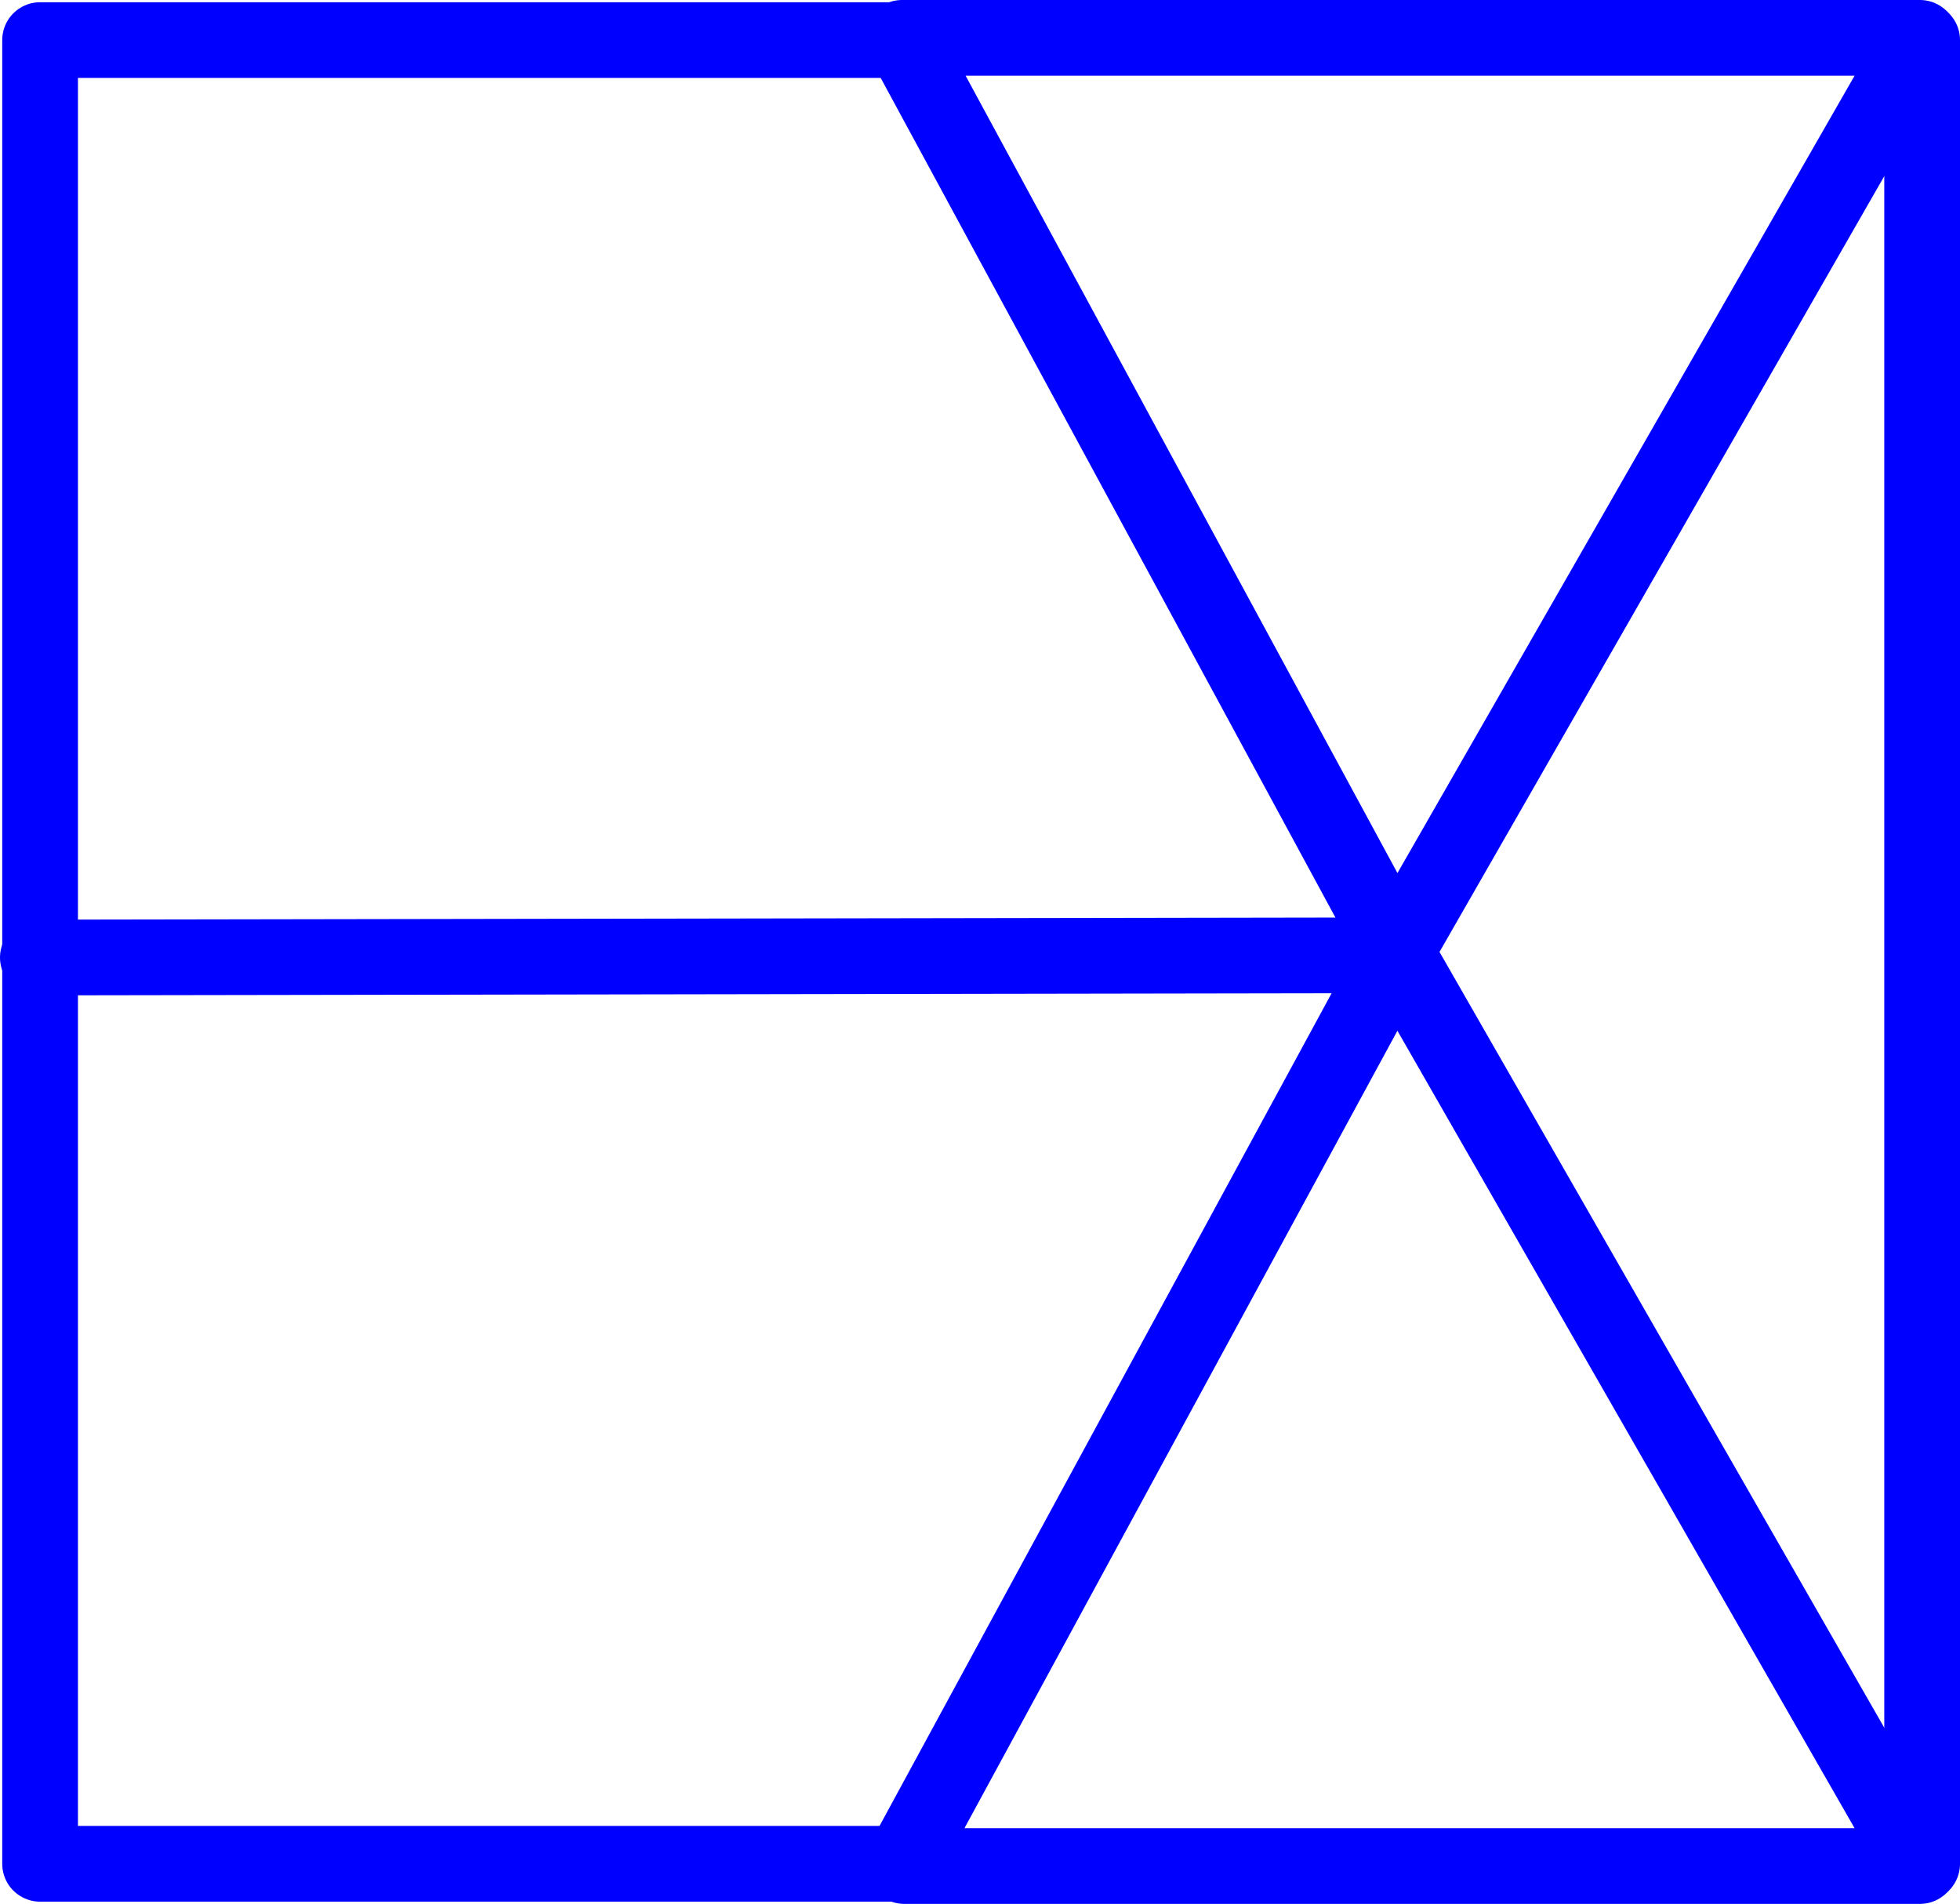 <?xml version="1.0" encoding="UTF-8" standalone="no"?>
<svg
   version="1.0"
   width="112.877mm"
   height="109.665mm"
   id="svg5"
   sodipodi:docname="Generating Station 13.wmf"
   xmlns:inkscape="http://www.inkscape.org/namespaces/inkscape"
   xmlns:sodipodi="http://sodipodi.sourceforge.net/DTD/sodipodi-0.dtd"
   xmlns="http://www.w3.org/2000/svg"
   xmlns:svg="http://www.w3.org/2000/svg">
  <sodipodi:namedview
     id="namedview5"
     pagecolor="#ffffff"
     bordercolor="#000000"
     borderopacity="0.25"
     inkscape:showpageshadow="2"
     inkscape:pageopacity="0.0"
     inkscape:pagecheckerboard="0"
     inkscape:deskcolor="#d1d1d1"
     inkscape:document-units="mm" />
  <defs
     id="defs1">
    <pattern
       id="WMFhbasepattern"
       patternUnits="userSpaceOnUse"
       width="6"
       height="6"
       x="0"
       y="0" />
  </defs>
  <path
     style="fill:none;stroke:#0000ff;stroke-width:16.483px;stroke-linecap:round;stroke-linejoin:round;stroke-miterlimit:4;stroke-dasharray:none;stroke-opacity:1"
     d="M 196.344,8.242 303.969,206.998 417.897,8.242 h -214.281 -6.787"
     id="path1" />
  <path
     style="fill:none;stroke:#0000ff;stroke-width:16.483px;stroke-linecap:round;stroke-linejoin:round;stroke-miterlimit:4;stroke-dasharray:none;stroke-opacity:1"
     d="M 196.344,405.755 303.969,207.483 417.897,406.239 h -214.281 -6.787"
     id="path2" />
  <path
     style="fill:none;stroke:#0000ff;stroke-width:16.483px;stroke-linecap:round;stroke-linejoin:round;stroke-miterlimit:4;stroke-dasharray:none;stroke-opacity:1"
     d="M 418.382,8.726 V 405.755"
     id="path3" />
  <path
     style="fill:none;stroke:#0000ff;stroke-width:16.483px;stroke-linecap:round;stroke-linejoin:round;stroke-miterlimit:4;stroke-dasharray:none;stroke-opacity:1"
     d="M 196.829,8.726 H 8.726 V 405.755 H 196.829"
     id="path4" />
  <path
     style="fill:none;stroke:#0000ff;stroke-width:16.483px;stroke-linecap:round;stroke-linejoin:round;stroke-miterlimit:4;stroke-dasharray:none;stroke-opacity:1"
     d="M 304.454,207.968 8.242,208.452"
     id="path5" />
</svg>
